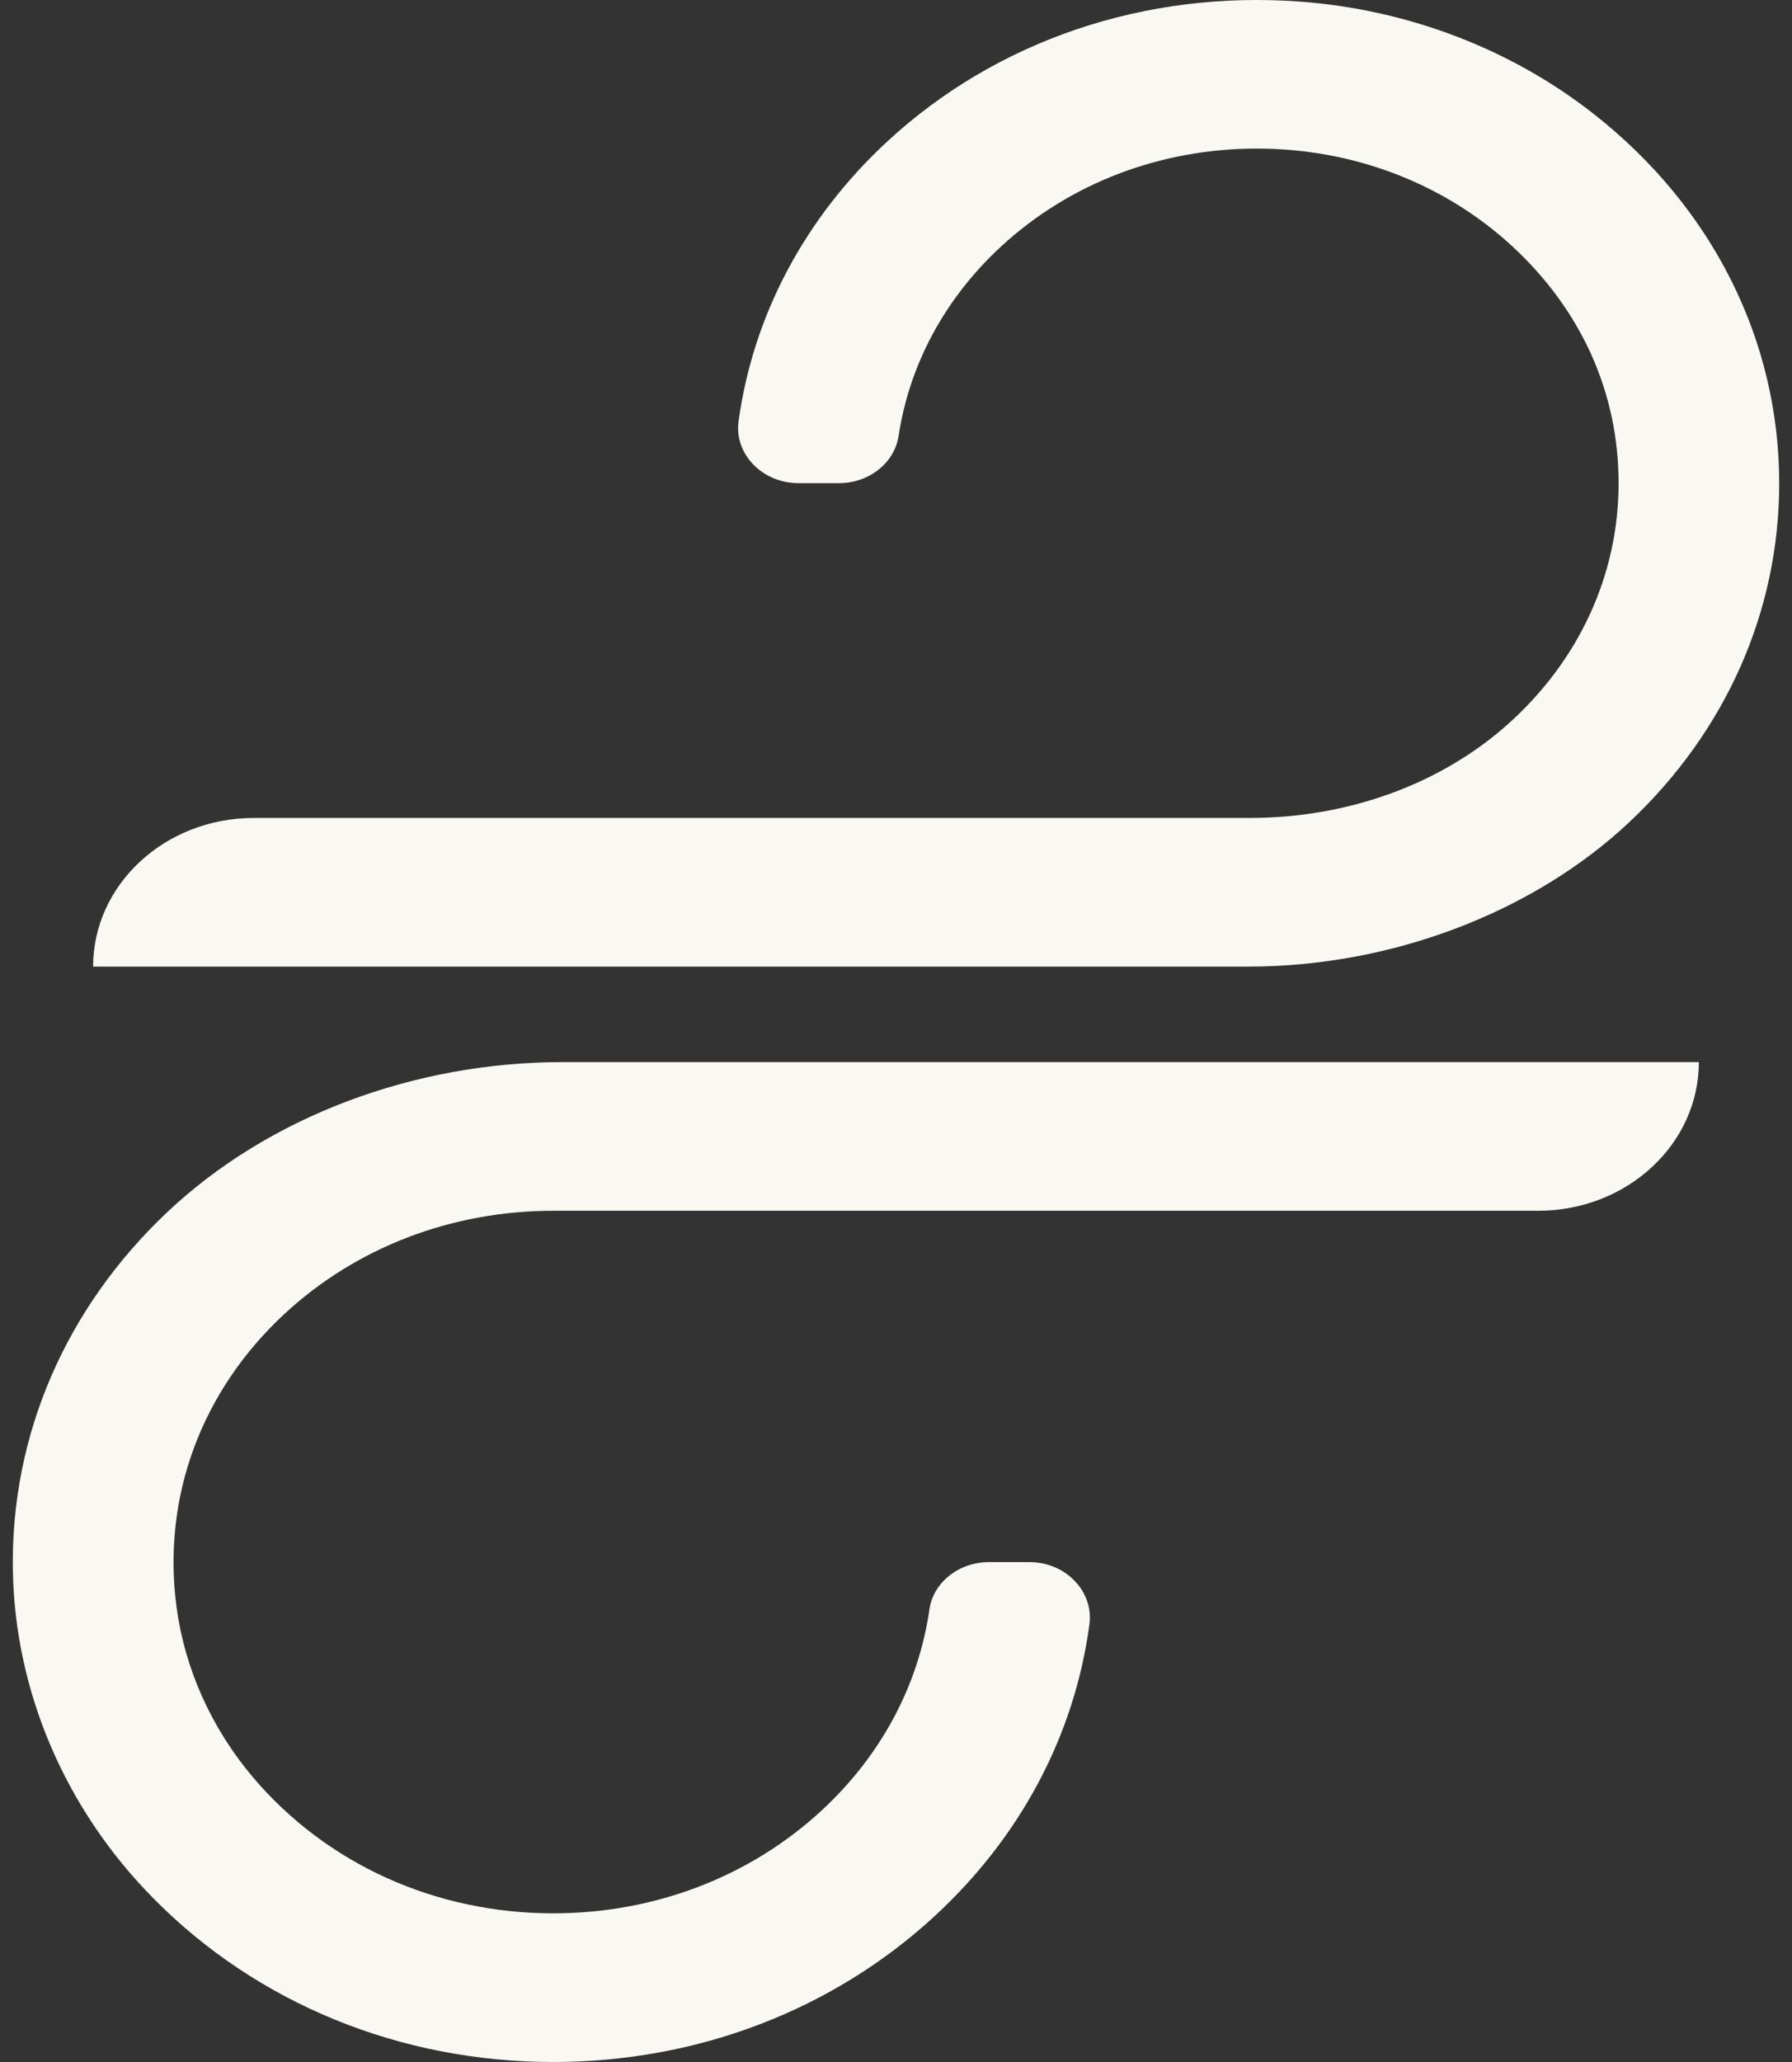 <svg width="120" height="138" viewBox="0 0 120 138" fill="none" xmlns="http://www.w3.org/2000/svg">
<rect x="0" y="0" width="120" height="138" fill="#333333" stroke="none"/>
<path d="M83.588 64.691H6.236C6.236 59.194 11.052 54.742 16.998 54.742H83.696C90.119 54.742 96.388 52.571 101.002 48.442C105.758 44.182 108.388 38.449 108.388 32.342C108.388 26.235 105.865 20.738 101.292 16.503C96.718 12.274 90.63 9.943 84.16 9.943C77.689 9.943 71.609 12.274 67.028 16.503C63.268 19.979 60.9 24.388 60.174 29.171C59.898 30.993 58.183 32.336 56.185 32.336H53.468C51.06 32.336 49.15 30.389 49.459 28.182C50.434 21.117 53.885 14.582 59.421 9.464C66.712 2.723 76.667 -0.673 87.099 0.111C94.31 0.652 101.211 3.295 106.726 7.629C114.704 13.891 119.143 22.809 119.143 32.348C119.143 40.88 115.592 48.915 109.134 54.996C102.677 61.078 93.153 64.691 83.588 64.691Z" fill="#FAF8F2"/>
<path d="M37.049 138C26.818 138 17.24 134.101 10.292 127.068C4.352 121.067 0.989 113.181 0.861 105.041C0.72 96.031 4.406 87.53 11.206 81.118C18.007 74.707 27.766 71.081 37.674 71.081H113.762C113.762 76.579 108.946 81.031 103 81.031H37.049C30.255 81.031 23.872 83.475 19.069 87.915C13.513 93.052 10.843 100.153 11.818 107.529C12.37 111.677 14.146 115.638 16.93 118.934C21.881 124.779 29.192 128.05 37.042 128.05C43.836 128.05 50.219 125.606 55.021 121.166C59.01 117.479 61.505 112.79 62.239 107.709C62.501 105.881 64.236 104.544 66.227 104.544H68.938C71.346 104.544 73.243 106.49 72.954 108.698C71.971 116.061 68.393 122.87 62.629 128.199C55.795 134.518 46.708 138 37.042 138H37.049Z" fill="#FAF8F2"/>
</svg>
